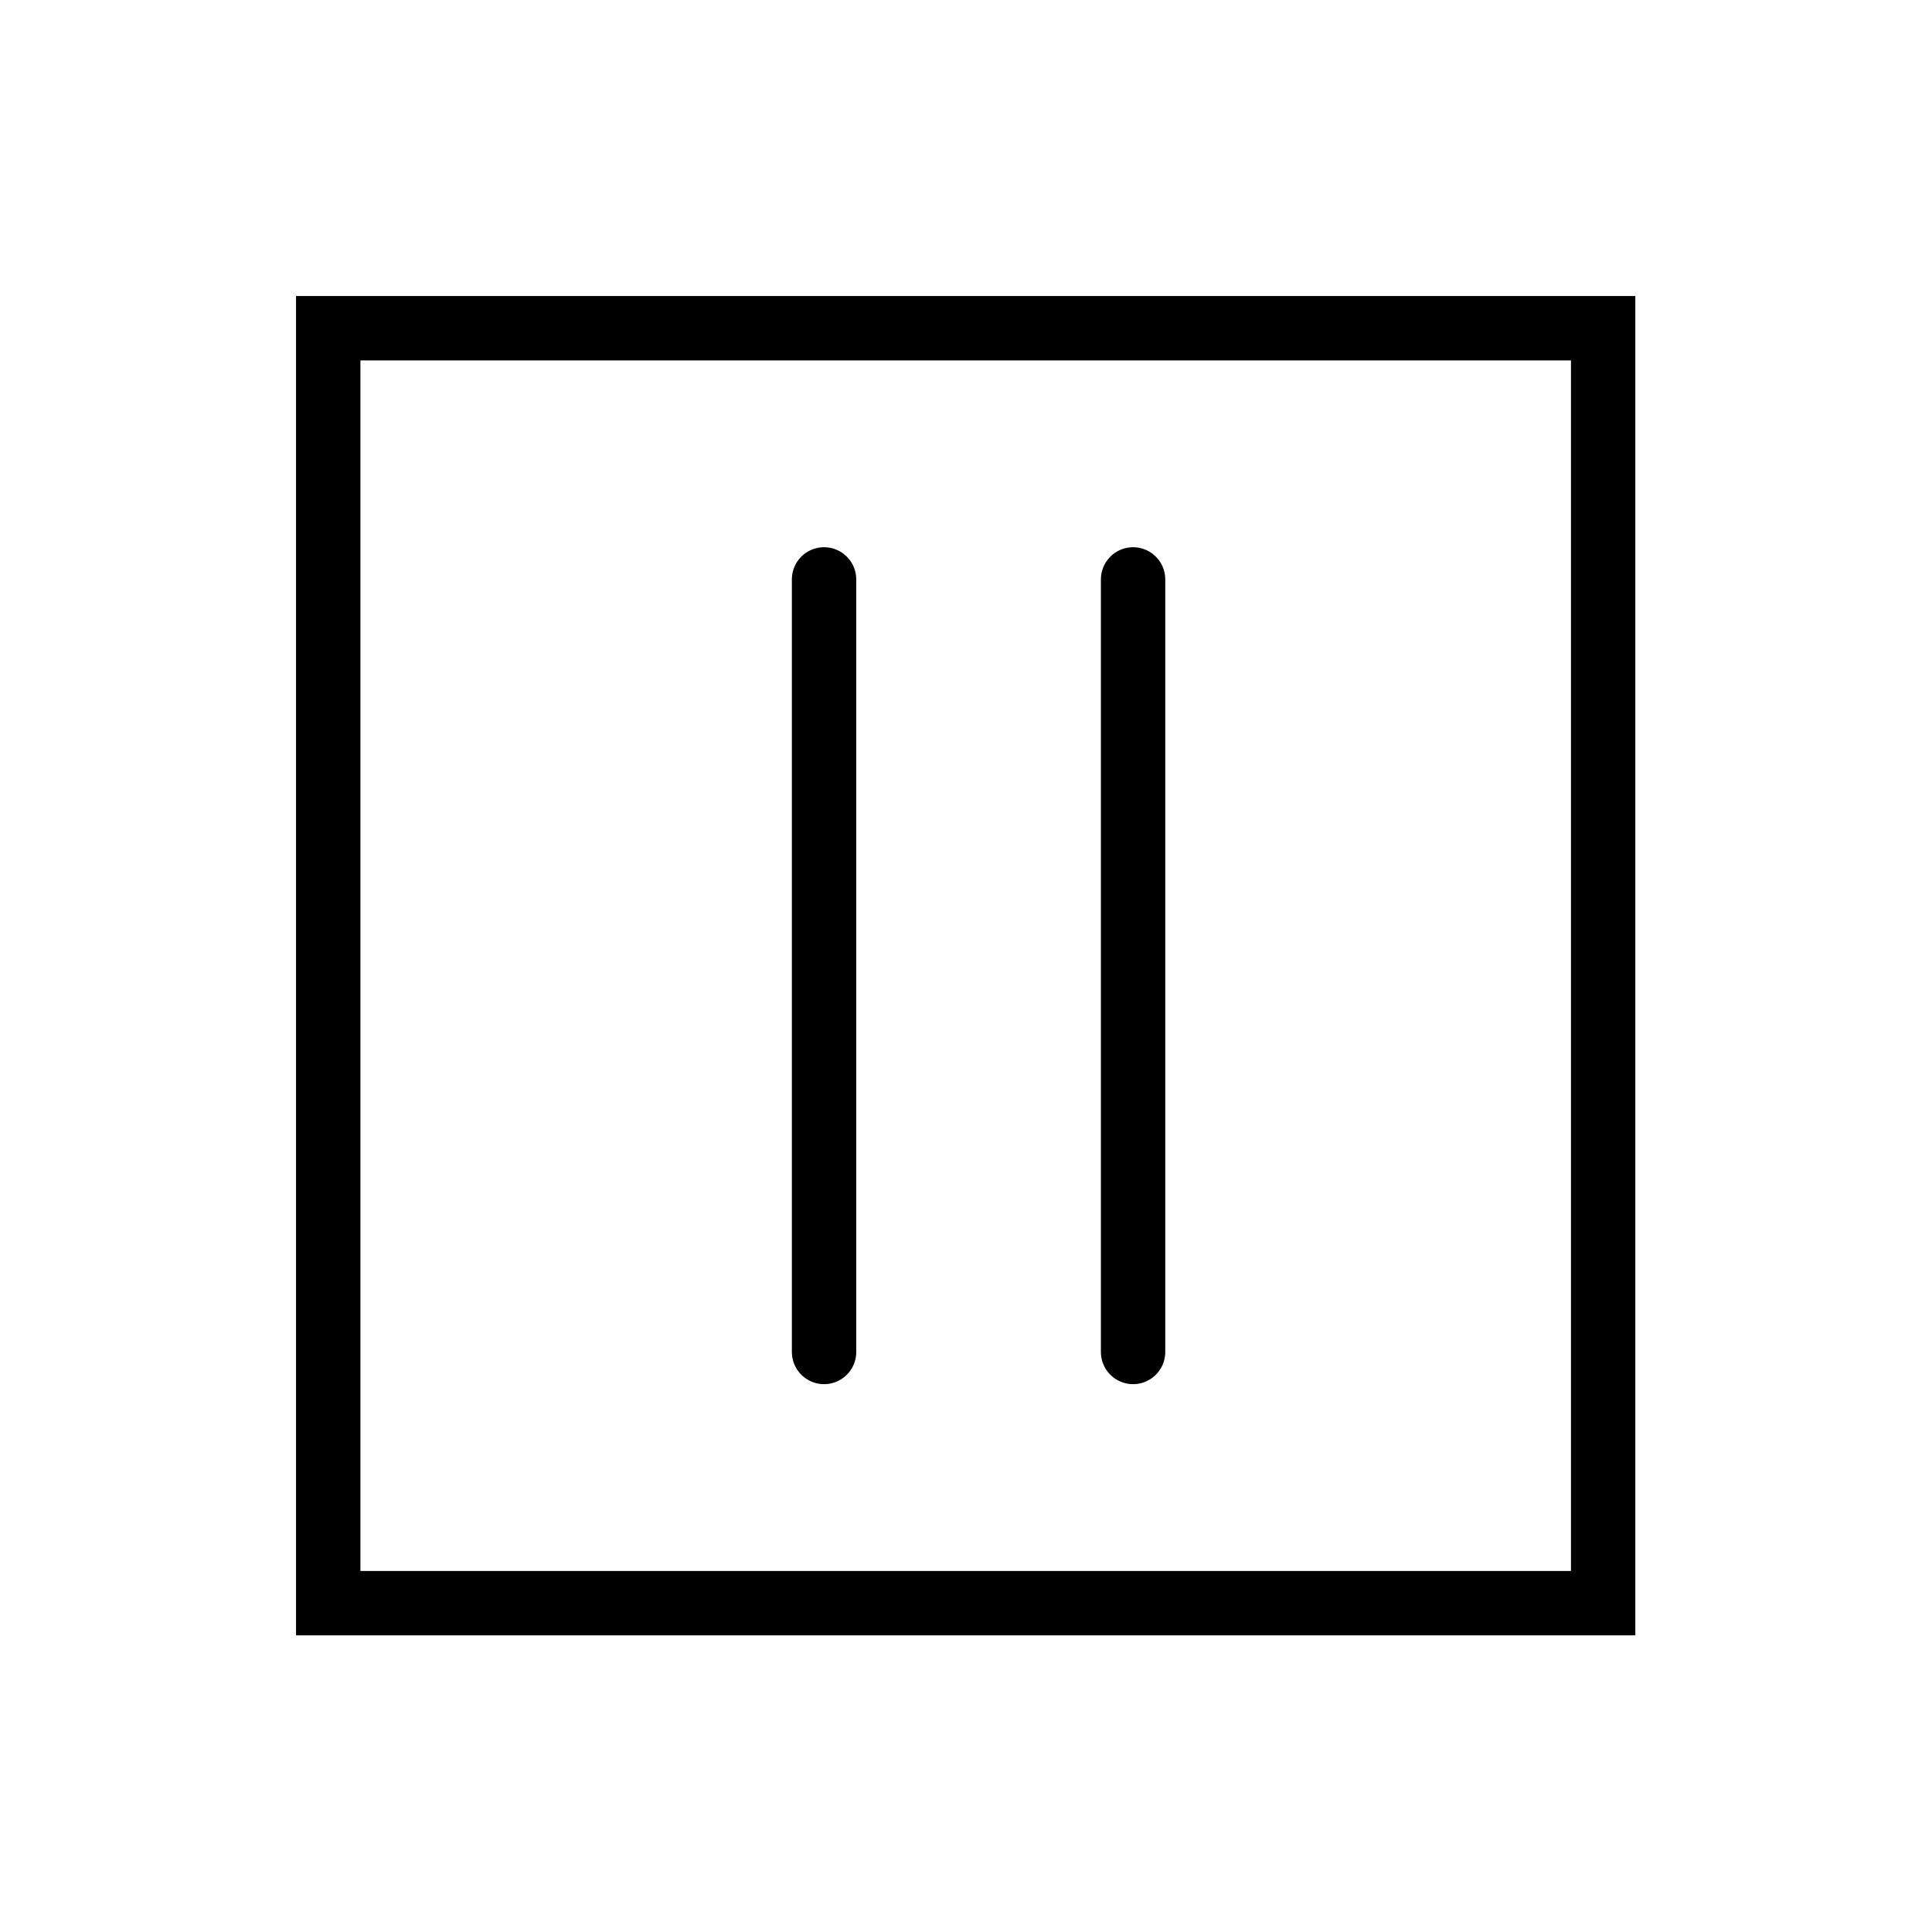 <?xml version="1.0" encoding="UTF-8" standalone="no"?><!DOCTYPE svg PUBLIC "-//W3C//DTD SVG 1.1//EN" "http://www.w3.org/Graphics/SVG/1.1/DTD/svg11.dtd"><svg width="100%" height="100%" viewBox="0 0 1563 1563" version="1.1" xmlns="http://www.w3.org/2000/svg" xmlns:xlink="http://www.w3.org/1999/xlink" xml:space="preserve" xmlns:serif="http://www.serif.com/" style="fill-rule:evenodd;clip-rule:evenodd;"><rect id="rect1542" x="265.533" y="265.533" width="1031.43" height="1031.43" style="fill:none;stroke:#000;stroke-width:52.08px;"/><path id="path1537" d="M666.667,1093.75l-0,-625" style="fill:none;stroke:#000;stroke-width:52.08px;stroke-linecap:round;"/><path id="path15371" serif:id="path1537" d="M916.667,1093.75l-0,-625" style="fill:none;stroke:#000;stroke-width:52.08px;stroke-linecap:round;"/></svg>